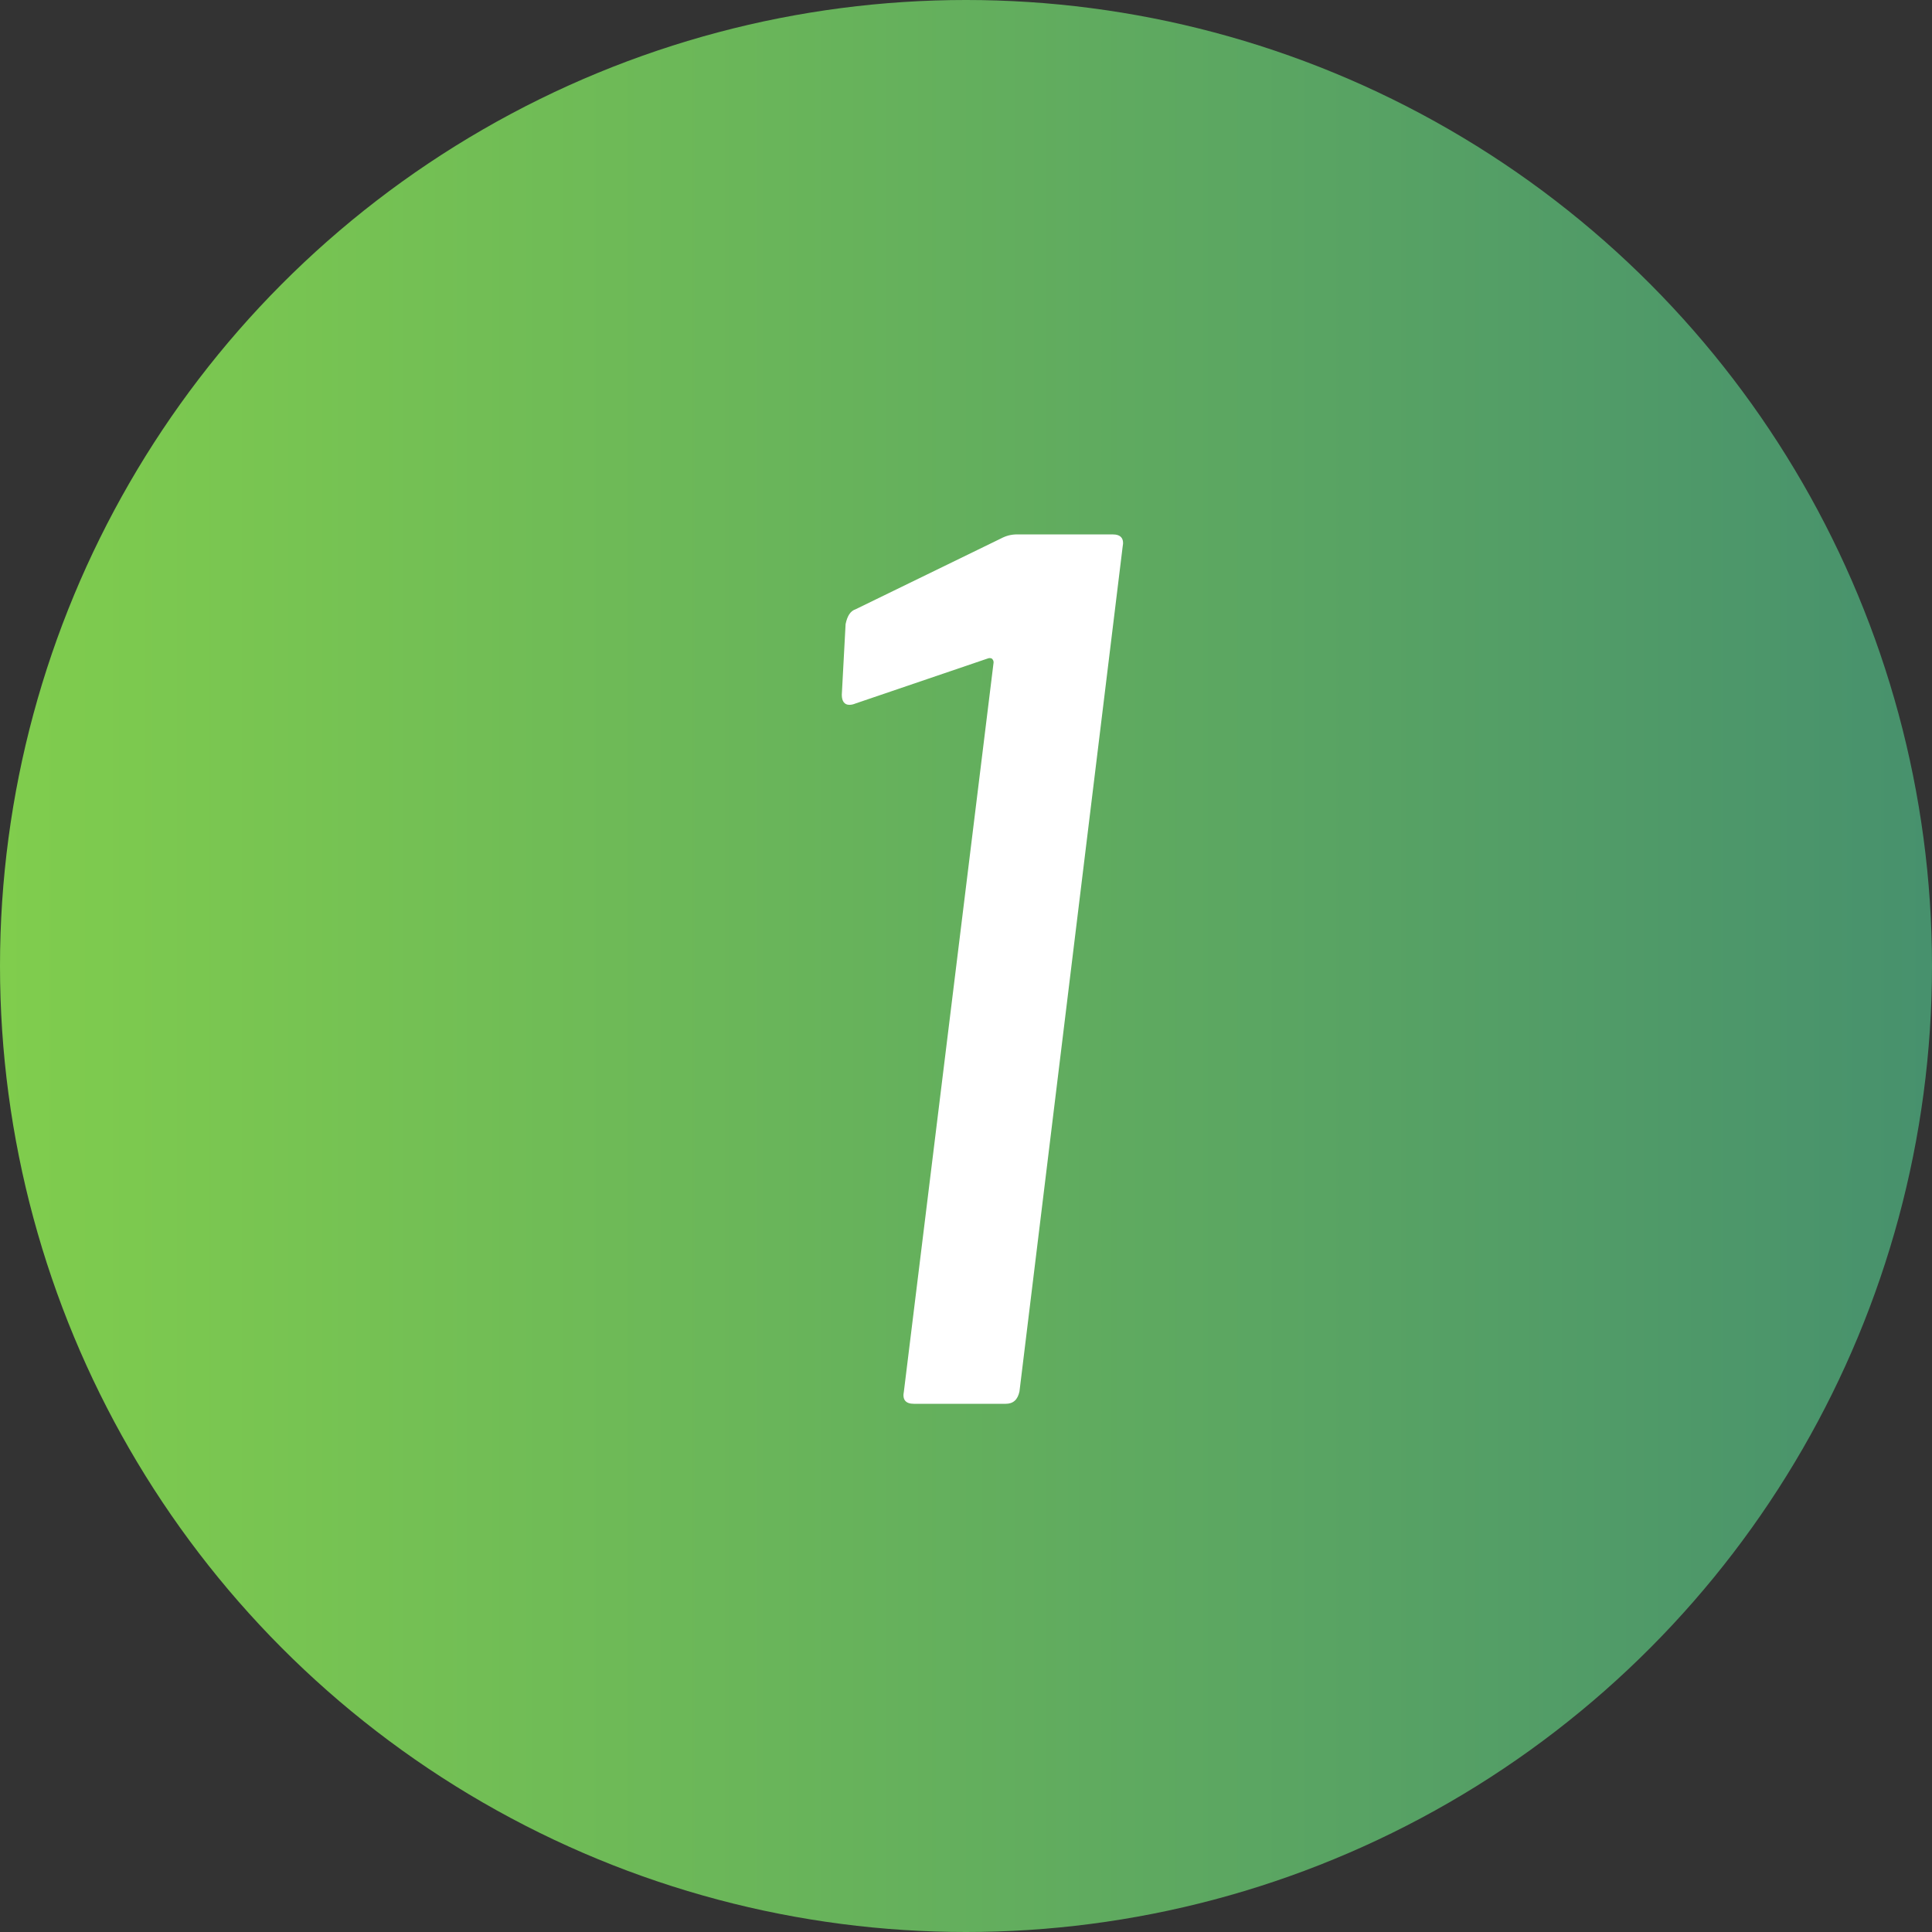 <svg enable-background="new 0 0 56 56" height="56" viewBox="0 0 56 56" width="56" xmlns="http://www.w3.org/2000/svg" xmlns:xlink="http://www.w3.org/1999/xlink"><rect x="0" y="0" width="56" height="56" fill="#333333" stroke="none"/><linearGradient id="a" gradientTransform="matrix(1 0 0 -1 -278 -310)" gradientUnits="userSpaceOnUse" x1="278" x2="334" y1="-338" y2="-338"><stop offset="0" stop-color="#fff"/><stop offset="0" stop-color="#80cd4d"/><stop offset="1" stop-color="#47916d"/></linearGradient><circle cx="28" cy="28" fill="url(#a)" r="28"/><path d="m29.48 15.49h2.77c.24 0 .34.12.29.36l-2.99 24.48c-.05.24-.18.36-.4.36h-2.66c-.24 0-.34-.12-.29-.36l2.6-21.13c0-.05-.02-.08-.05-.11-.04-.02-.08-.02-.13 0l-3.82 1.3c-.05.02-.11.04-.18.04-.14 0-.22-.1-.22-.29l.11-2.05c.05-.24.14-.38.29-.43l4.21-2.05c.15-.08.3-.12.47-.12z" fill="#fff"/></svg>